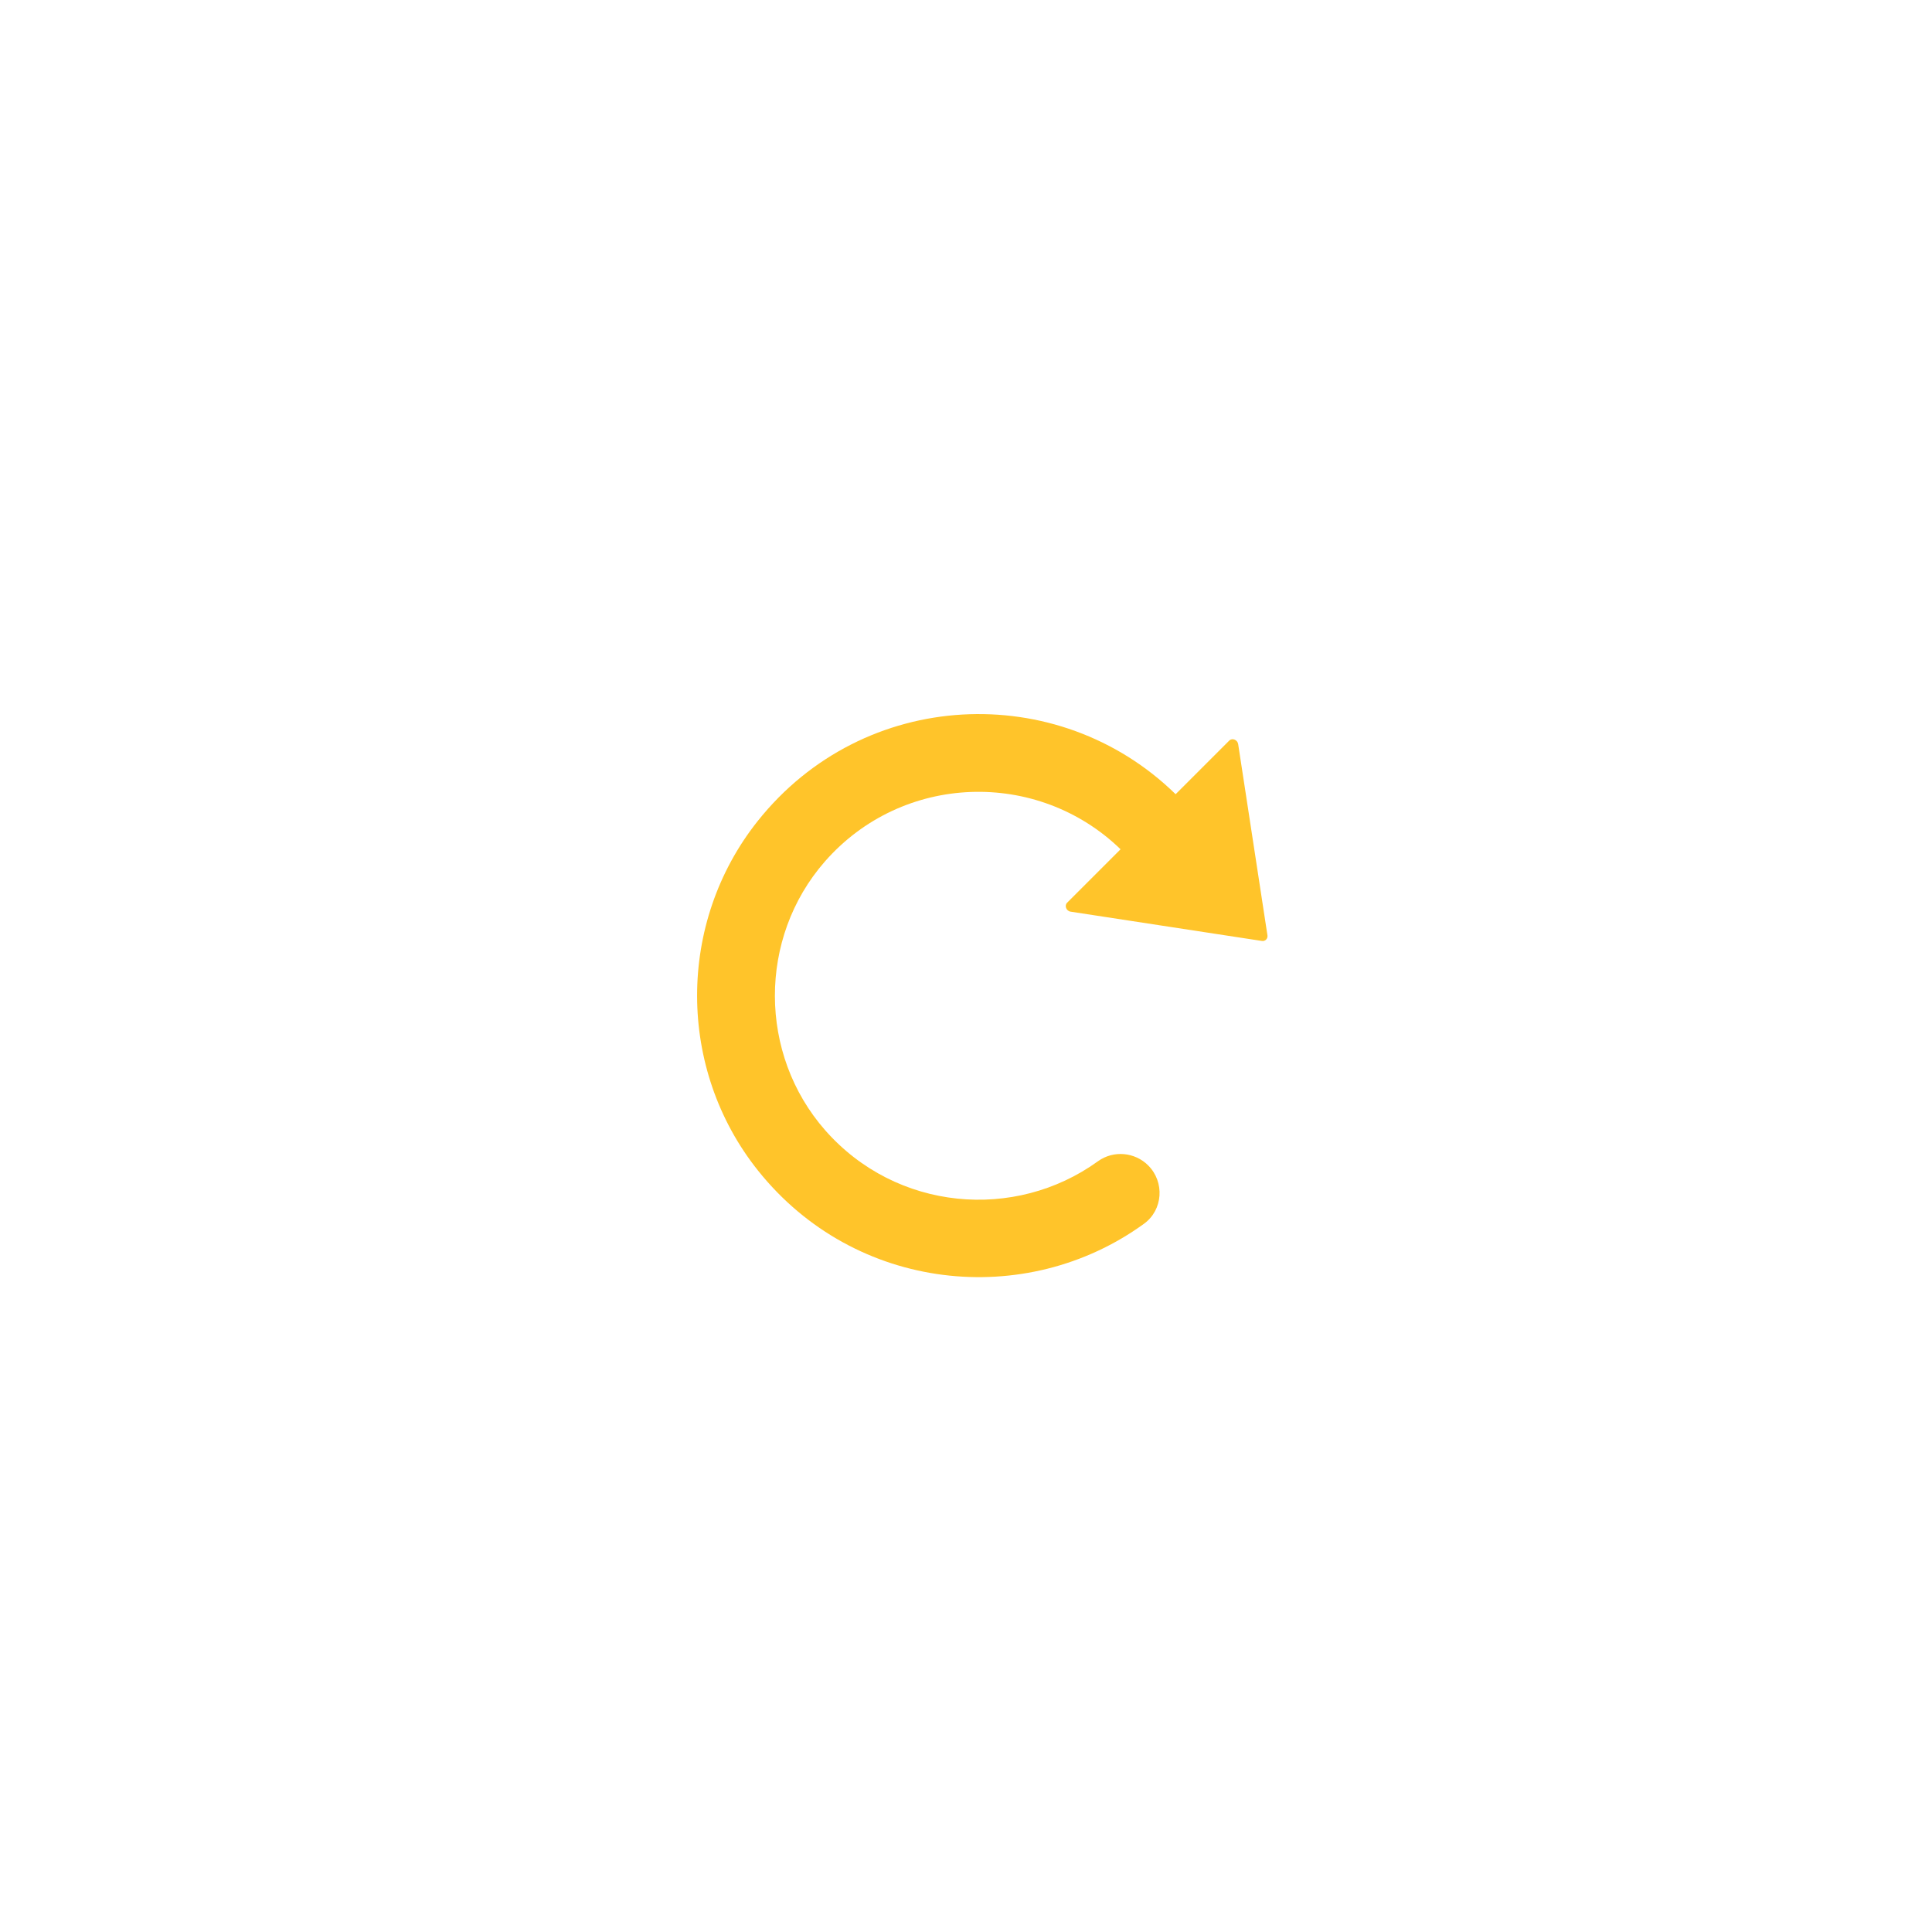 <svg width="24" height="24" viewBox="0 0 24 24" fill="none" xmlns="http://www.w3.org/2000/svg">
<g filter="url(#filter0_d)">
<rect x="4" y="4" width="16" height="16" rx="4" fill="white"/>
</g>
<g clip-path="url(#clip0)">
<path d="M9.417 14.542C8.409 13.28 8.407 11.464 9.412 10.2C10.726 8.546 13.142 8.436 14.604 9.866L15.27 9.2C15.307 9.163 15.373 9.19 15.381 9.244L15.745 11.621C15.75 11.661 15.717 11.695 15.677 11.689L13.3 11.325C13.245 11.317 13.22 11.25 13.256 11.214L13.92 10.55C12.888 9.55 11.21 9.601 10.246 10.703C9.417 11.651 9.42 13.096 10.252 14.042C11.134 15.044 12.607 15.172 13.64 14.425C13.832 14.287 14.097 14.311 14.263 14.477C14.47 14.684 14.448 15.03 14.211 15.202C12.742 16.268 10.621 16.049 9.417 14.542Z" fill="#FFC42A"/>
</g>
<defs>
<filter id="filter0_d" x="0" y="0" width="24" height="24" filterUnits="userSpaceOnUse" color-interpolation-filters="sRGB">
<feFlood flood-opacity="0" result="BackgroundImageFix"/>
<feColorMatrix in="SourceAlpha" type="matrix" values="0 0 0 0 0 0 0 0 0 0 0 0 0 0 0 0 0 0 127 0" result="hardAlpha"/>
<feOffset/>
<feGaussianBlur stdDeviation="2"/>
<feColorMatrix type="matrix" values="0 0 0 0 0 0 0 0 0 0 0 0 0 0 0 0 0 0 0.06 0"/>
<feBlend mode="normal" in2="BackgroundImageFix" result="effect1_dropShadow"/>
<feBlend mode="normal" in="SourceGraphic" in2="effect1_dropShadow" result="shape"/>
</filter>
<clipPath id="clip0">
<rect width="8" height="8" fill="white" transform="translate(12.5 6.343) rotate(45)"/>
</clipPath>
</defs>
</svg>
